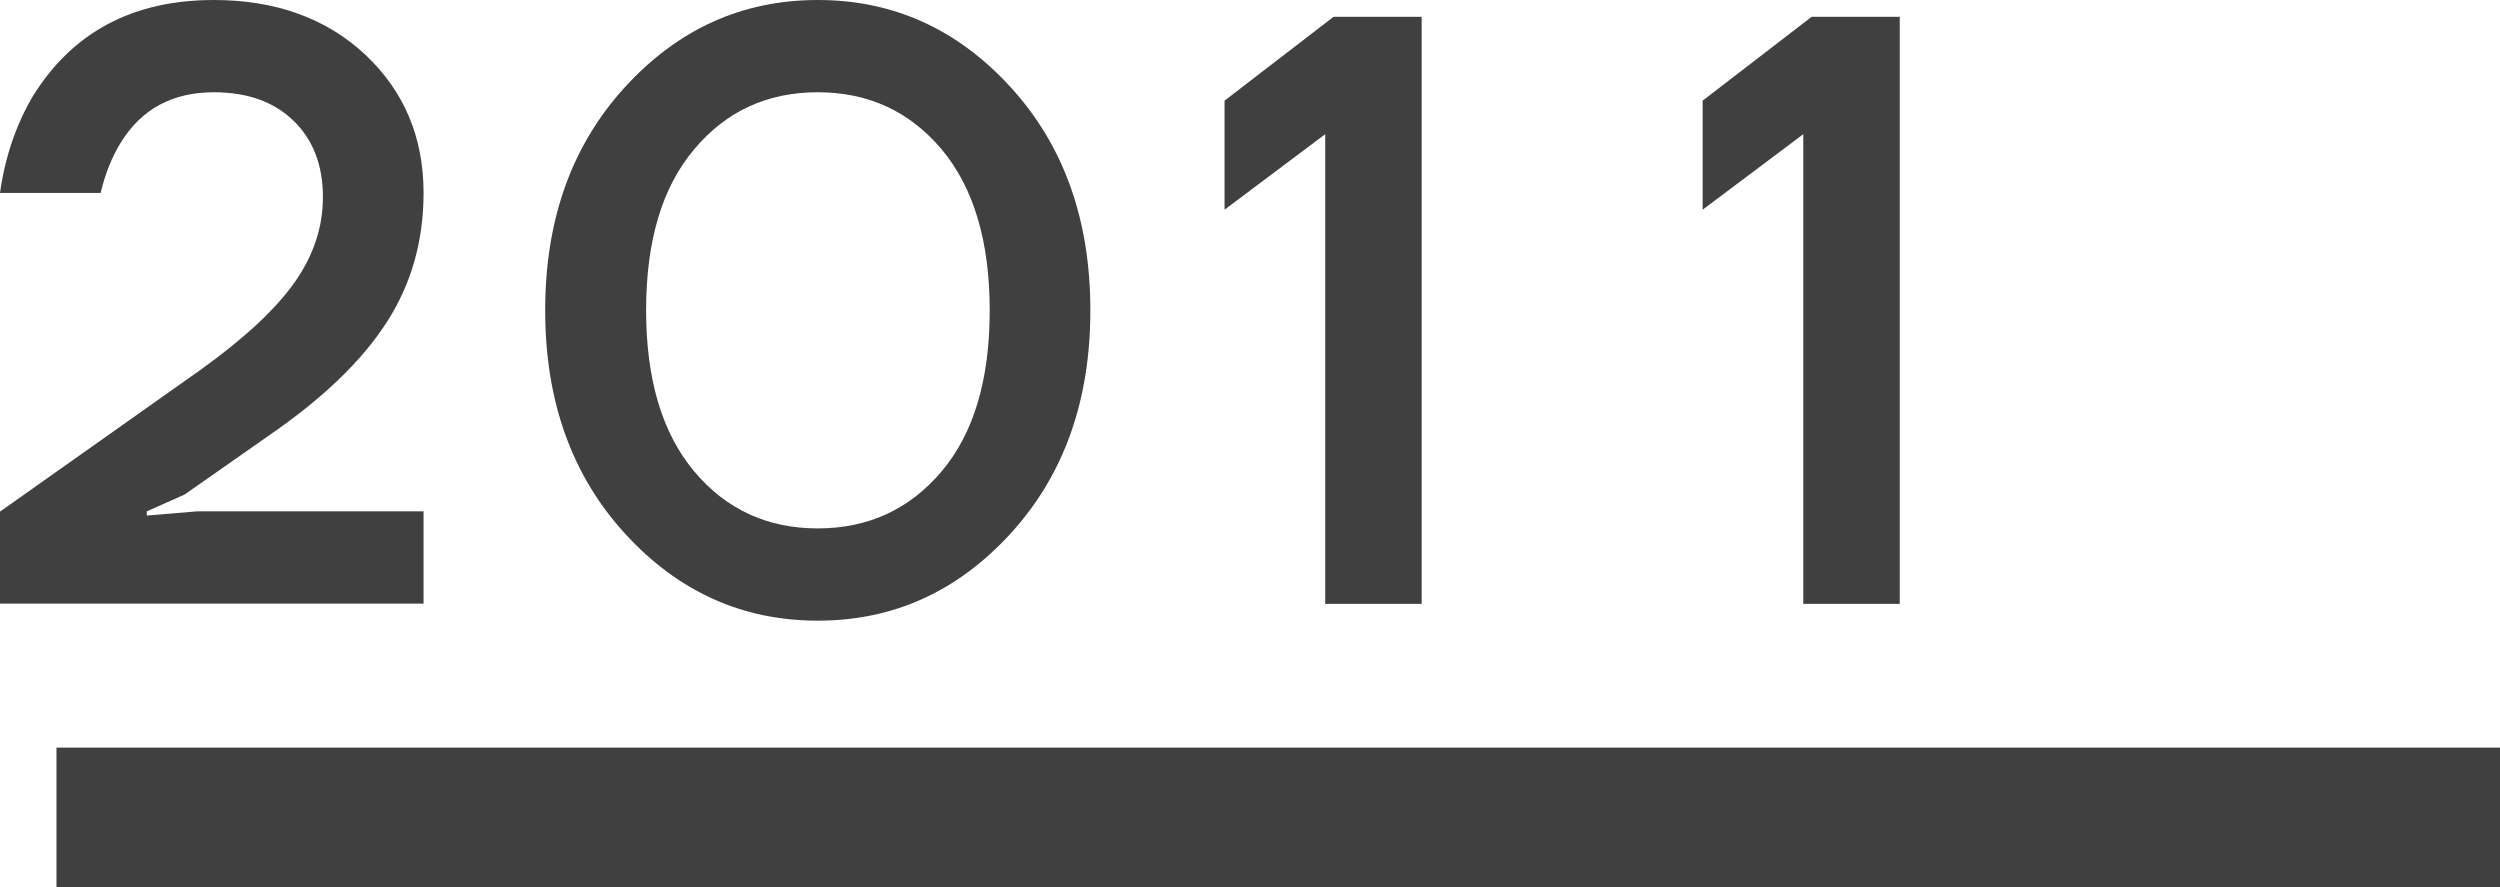 <?xml version="1.0" encoding="UTF-8"?>
<svg id="_レイヤー_2" data-name="レイヤー 2" xmlns="http://www.w3.org/2000/svg" viewBox="0 0 89.42 31.74">
  <defs>
    <style>
      .cls-1 {
        fill: #404040;
      }

      .cls-2 {
        fill: none;
        stroke: #404040;
        stroke-miterlimit: 10;
        stroke-width: 5px;
      }
    </style>
  </defs>
  <g id="object">
    <g>
      <g>
        <path class="cls-1" d="M0,21.6v-3.3l7.17-5.07c1.56-1.12,2.68-2.16,3.36-3.12.68-.96,1.02-1.98,1.02-3.06,0-1.14-.35-2.05-1.05-2.73-.7-.68-1.65-1.02-2.85-1.02-1.48,0-2.59.6-3.33,1.8-.32.52-.56,1.12-.72,1.8H0c.18-1.28.57-2.43,1.17-3.45C2.59,1.15,4.75,0,7.65,0c2.22,0,4.03.66,5.42,1.96,1.39,1.31,2.08,2.96,2.08,4.94,0,1.72-.44,3.27-1.32,4.63-.88,1.37-2.29,2.73-4.23,4.06l-3,2.1-1.35.6v.15l1.8-.15h8.1v3.3H0Z"/>
        <path class="cls-1" d="M22.35,19.08c-1.9-2.08-2.85-4.74-2.85-7.98s.95-5.9,2.85-7.98c1.9-2.08,4.2-3.12,6.9-3.12s5,1.04,6.9,3.12,2.85,4.74,2.85,7.98-.95,5.9-2.85,7.98-4.2,3.12-6.9,3.12-5-1.04-6.9-3.12ZM24.83,5.34c-1.15,1.36-1.72,3.28-1.72,5.76s.58,4.4,1.72,5.76,2.62,2.04,4.42,2.04,3.28-.68,4.43-2.04c1.15-1.36,1.72-3.28,1.72-5.76s-.58-4.4-1.72-5.76c-1.15-1.36-2.62-2.04-4.43-2.04s-3.28.68-4.42,2.04Z"/>
        <path class="cls-1" d="M43.8,7.5v-3.9l3.9-3h3.15v21h-3.45V4.8l-3.6,2.7Z"/>
        <path class="cls-1" d="M60.9,7.5v-3.9l3.9-3h3.15v21h-3.45V4.8l-3.6,2.7Z"/>
      </g>
      <line class="cls-2" x1="2.02" y1="29.24" x2="89.42" y2="29.24"/>
    </g>
  </g>
</svg>